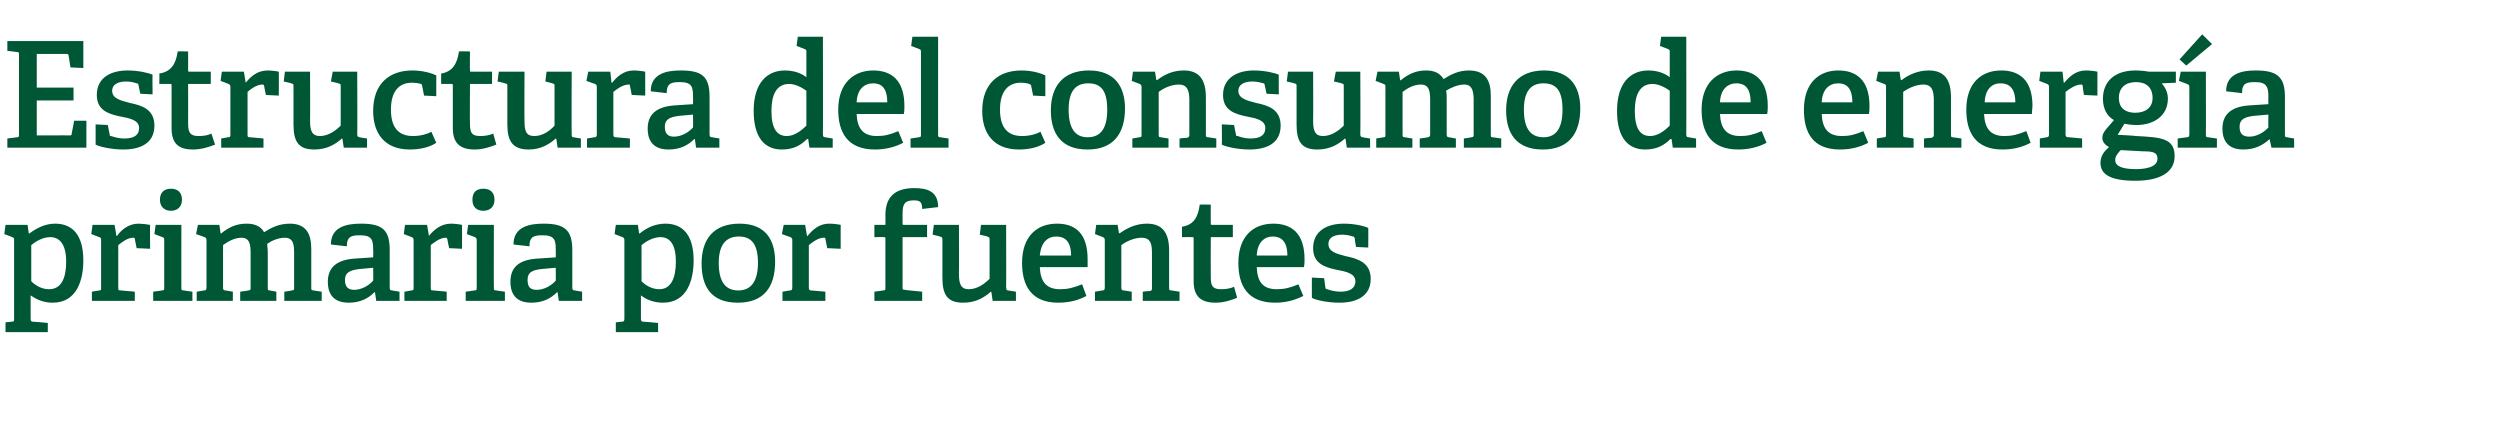 <?xml version="1.0" standalone="no"?><!DOCTYPE svg PUBLIC "-//W3C//DTD SVG 1.1//EN" "http://www.w3.org/Graphics/SVG/1.1/DTD/svg11.dtd"><svg xmlns="http://www.w3.org/2000/svg" version="1.1" width="408px" height="70.9px" viewBox="0 -6 408 70.9" style="top:-6px">  <desc>Estructura del consumo de energ a primaria por fuentes</desc>  <defs/>  <g id="Polygon31752">    <path d="M 1.9 46.5 C 2.3 46.5 2.3 46.4 2.3 46 C 2.3 46 2.3 33.2 2.3 33.2 C 2.3 32.9 2.3 32.8 2 32.7 C 2.02 32.7 0.7 32.2 0.7 32.2 L 0.9 30.7 L 4.5 30.7 L 4.7 32.1 C 4.7 32.1 4.8 32.08 4.8 32.1 C 6 31.2 7.4 30.5 9 30.5 C 11.7 30.5 13.6 32.2 13.6 36.5 C 13.6 39.6 12.6 43.4 8.6 43.4 C 7.3 43.4 6.1 43 5 42.2 C 5 42.2 5 46 5 46 C 5 46.4 5.1 46.5 5.4 46.5 C 5.45 46.48 7.8 46.7 7.8 46.7 L 7.8 48.2 L 0.9 48.2 L 0.9 46.6 C 0.9 46.6 1.92 46.5 1.9 46.5 Z M 8 41.2 C 10 41.2 10.8 39.4 10.8 36.7 C 10.8 33.7 9.6 32.7 8.2 32.7 C 6.9 32.7 5.7 33.5 5.1 34 C 5.1 34 5.1 39.9 5.1 39.9 C 5.8 40.6 6.8 41.2 8 41.2 Z M 16.2 41.4 C 16.5 41.4 16.5 41.3 16.5 40.9 C 16.5 40.9 16.5 33.2 16.5 33.2 C 16.5 32.9 16.5 32.8 16.2 32.7 C 16.22 32.7 14.9 32.2 14.9 32.2 L 15.1 30.7 L 18.7 30.7 L 19 32.5 C 19 32.5 19.06 32.49 19.1 32.5 C 19.8 31.5 21 30.5 22.6 30.5 C 23.1 30.5 24 30.6 24.5 30.7 C 24.46 30.69 24.5 34.6 24.5 34.6 L 22.3 34.5 C 22.3 34.5 22.01 33.04 22 33 C 22 32.8 21.9 32.8 21.7 32.8 C 20.8 32.8 19.8 33.6 19.3 34 C 19.3 34 19.3 40.9 19.3 40.9 C 19.3 41.3 19.3 41.4 19.7 41.4 C 19.7 41.39 22 41.6 22 41.6 L 22 43.1 L 15 43.1 L 15 41.6 C 15 41.6 16.15 41.42 16.2 41.4 Z M 27.9 28.4 C 26.8 28.4 26.1 27.7 26.1 26.6 C 26.1 25.4 26.8 24.8 27.9 24.8 C 29 24.8 29.7 25.4 29.7 26.6 C 29.7 27.7 29 28.4 27.9 28.4 Z M 26.4 41.4 C 26.8 41.4 26.8 41.3 26.8 40.9 C 26.8 40.9 26.8 33.2 26.8 33.2 C 26.8 32.9 26.8 32.8 26.5 32.7 C 26.52 32.7 25.2 32.2 25.2 32.2 L 25.4 30.7 L 29.6 30.7 C 29.6 30.7 29.59 40.94 29.6 40.9 C 29.6 41.3 29.6 41.4 30 41.4 C 29.98 41.42 31.4 41.6 31.4 41.6 L 31.4 43.1 L 25 43.1 L 25 41.6 C 25 41.6 26.45 41.42 26.4 41.4 Z M 47.6 41.4 C 48 41.4 48 41.2 48 41 C 48 41 48 35.3 48 35.3 C 48 34 47.9 32.8 46.5 32.8 C 45.4 32.8 44.3 33.3 43.6 33.8 C 43.6 34.2 43.7 34.6 43.7 35.1 C 43.7 35.1 43.7 40.9 43.7 40.9 C 43.7 41.3 43.7 41.4 44 41.4 C 44.04 41.42 45.1 41.6 45.1 41.6 L 45.1 43.1 L 39.2 43.1 L 39.2 41.6 C 39.2 41.6 40.51 41.44 40.5 41.4 C 40.9 41.4 40.9 41.2 40.9 41 C 40.9 41 40.9 35.4 40.9 35.4 C 40.9 34 40.8 32.8 39.4 32.8 C 38.3 32.8 37.2 33.4 36.4 34 C 36.4 34 36.4 40.9 36.4 40.9 C 36.4 41.3 36.5 41.4 36.8 41.4 C 36.82 41.42 38 41.6 38 41.6 L 38 43.1 L 32.1 43.1 L 32.1 41.6 C 32.1 41.6 33.29 41.42 33.3 41.4 C 33.6 41.4 33.7 41.3 33.7 40.9 C 33.7 40.9 33.7 33.2 33.7 33.2 C 33.7 32.9 33.6 32.8 33.4 32.7 C 33.36 32.7 32 32.2 32 32.2 L 32.3 30.7 L 35.8 30.7 L 36 32.1 C 36 32.1 36.12 32.08 36.1 32.1 C 37.3 31.1 38.6 30.5 40.2 30.5 C 41.4 30.5 42.5 30.8 43.1 31.9 C 44.2 31.2 45.5 30.5 47.3 30.5 C 49.9 30.5 50.8 32.1 50.8 34.6 C 50.8 34.6 50.8 40.9 50.8 40.9 C 50.8 41.3 50.8 41.4 51.2 41.4 C 51.17 41.42 52.5 41.6 52.5 41.6 L 52.5 43.1 L 46.4 43.1 L 46.4 41.6 C 46.4 41.6 47.64 41.44 47.6 41.4 Z M 61.1 41.7 C 60.1 42.7 58.8 43.4 56.9 43.4 C 53.9 43.4 53.5 41.3 53.5 40 C 53.5 37.6 55 36.4 57.9 36.2 C 57.89 36.21 60.9 36 60.9 36 C 60.9 36 60.94 34.74 60.9 34.7 C 60.9 33.2 60.7 32.4 58.8 32.4 C 57.5 32.4 56.6 32.5 56.6 34.2 C 56.6 34.2 54 33.9 54 33.9 C 54 30.9 56.8 30.5 58.9 30.5 C 62.4 30.5 63.6 31.5 63.6 34.8 C 63.6 34.8 63.6 40.9 63.6 40.9 C 63.6 41.3 63.7 41.4 64 41.4 C 64.03 41.42 65.2 41.6 65.2 41.6 L 65.2 43.1 L 61.4 43.1 L 61.2 41.7 C 61.2 41.7 61.13 41.68 61.1 41.7 Z M 56.3 39.7 C 56.3 40.9 56.9 41.3 57.8 41.3 C 59 41.3 60.2 40.6 60.9 39.8 C 60.94 39.83 60.9 37.7 60.9 37.7 C 60.9 37.7 58.66 37.91 58.7 37.9 C 56.9 38.1 56.3 38.6 56.3 39.7 Z M 67.1 41.4 C 67.5 41.4 67.5 41.3 67.5 40.9 C 67.5 40.9 67.5 33.2 67.5 33.2 C 67.5 32.9 67.4 32.8 67.2 32.7 C 67.2 32.7 65.9 32.2 65.9 32.2 L 66.1 30.7 L 69.7 30.7 L 70 32.5 C 70 32.5 70.03 32.49 70 32.5 C 70.8 31.5 72 30.5 73.6 30.5 C 74.1 30.5 75 30.6 75.4 30.7 C 75.43 30.69 75.4 34.6 75.4 34.6 L 73.3 34.5 C 73.3 34.5 72.98 33.04 73 33 C 72.9 32.8 72.9 32.8 72.7 32.8 C 71.8 32.8 70.8 33.6 70.3 34 C 70.3 34 70.3 40.9 70.3 40.9 C 70.3 41.3 70.3 41.4 70.7 41.4 C 70.68 41.39 72.9 41.6 72.9 41.6 L 72.9 43.1 L 66 43.1 L 66 41.6 C 66 41.6 67.13 41.42 67.1 41.4 Z M 78.9 28.4 C 77.7 28.4 77.1 27.7 77.1 26.6 C 77.1 25.4 77.7 24.8 78.9 24.8 C 80 24.8 80.7 25.4 80.7 26.6 C 80.7 27.7 80 28.4 78.9 28.4 Z M 77.4 41.4 C 77.8 41.4 77.8 41.3 77.8 40.9 C 77.8 40.9 77.8 33.2 77.8 33.2 C 77.8 32.9 77.7 32.8 77.5 32.7 C 77.49 32.7 76.2 32.2 76.2 32.2 L 76.4 30.7 L 80.6 30.7 C 80.6 30.7 80.57 40.94 80.6 40.9 C 80.6 41.3 80.6 41.4 81 41.4 C 80.95 41.42 82.4 41.6 82.4 41.6 L 82.4 43.1 L 76 43.1 L 76 41.6 C 76 41.6 77.42 41.42 77.4 41.4 Z M 90.9 41.7 C 89.9 42.7 88.6 43.4 86.7 43.4 C 83.7 43.4 83.3 41.3 83.3 40 C 83.3 37.6 84.7 36.4 87.7 36.2 C 87.67 36.21 90.7 36 90.7 36 C 90.7 36 90.72 34.74 90.7 34.7 C 90.7 33.2 90.5 32.4 88.6 32.4 C 87.3 32.4 86.4 32.5 86.4 34.2 C 86.4 34.2 83.8 33.9 83.8 33.9 C 83.8 30.9 86.6 30.5 88.7 30.5 C 92.1 30.5 93.4 31.5 93.4 34.8 C 93.4 34.8 93.4 40.9 93.4 40.9 C 93.4 41.3 93.5 41.4 93.8 41.4 C 93.81 41.42 95 41.6 95 41.6 L 95 43.1 L 91.2 43.1 L 91 41.7 C 91 41.7 90.91 41.68 90.9 41.7 Z M 86.1 39.7 C 86.1 40.9 86.6 41.3 87.6 41.3 C 88.8 41.3 90 40.6 90.7 39.8 C 90.72 39.83 90.7 37.7 90.7 37.7 C 90.7 37.7 88.44 37.91 88.4 37.9 C 86.6 38.1 86.1 38.6 86.1 39.7 Z M 101.5 46.5 C 101.8 46.5 101.9 46.4 101.9 46 C 101.9 46 101.9 33.2 101.9 33.2 C 101.9 32.9 101.8 32.8 101.6 32.7 C 101.59 32.7 100.3 32.2 100.3 32.2 L 100.5 30.7 L 104.1 30.7 L 104.3 32.1 C 104.3 32.1 104.37 32.08 104.4 32.1 C 105.5 31.2 106.9 30.5 108.6 30.5 C 111.3 30.5 113.2 32.2 113.2 36.5 C 113.2 39.6 112.2 43.4 108.2 43.4 C 106.9 43.4 105.6 43 104.6 42.2 C 104.6 42.2 104.6 46 104.6 46 C 104.6 46.4 104.7 46.5 105 46.5 C 105.02 46.48 107.4 46.7 107.4 46.7 L 107.4 48.2 L 100.5 48.2 L 100.5 46.6 C 100.5 46.6 101.49 46.5 101.5 46.5 Z M 107.6 41.2 C 109.5 41.2 110.3 39.4 110.3 36.7 C 110.3 33.7 109.2 32.7 107.8 32.7 C 106.5 32.7 105.3 33.5 104.7 34 C 104.7 34 104.7 39.9 104.7 39.9 C 105.4 40.6 106.4 41.2 107.6 41.2 Z M 114.5 37 C 114.5 33.1 116.4 30.5 120.7 30.5 C 124.9 30.5 126.5 33.1 126.5 36.7 C 126.5 40.8 124.7 43.4 120.4 43.4 C 116 43.4 114.5 40.7 114.5 37 Z M 123.7 36.9 C 123.7 33.8 122.6 32.6 120.6 32.6 C 118.6 32.6 117.3 33.8 117.3 36.9 C 117.3 40 118.4 41.4 120.5 41.4 C 122.5 41.4 123.7 40 123.7 36.9 Z M 128.9 41.4 C 129.2 41.4 129.3 41.3 129.3 40.9 C 129.3 40.9 129.3 33.2 129.3 33.2 C 129.3 32.9 129.2 32.8 129 32.7 C 128.95 32.7 127.6 32.2 127.6 32.2 L 127.9 30.7 L 131.4 30.7 L 131.7 32.5 C 131.7 32.5 131.78 32.49 131.8 32.5 C 132.6 31.5 133.7 30.5 135.3 30.5 C 135.9 30.5 136.8 30.6 137.2 30.7 C 137.18 30.69 137.2 34.6 137.2 34.6 L 135 34.5 C 135 34.5 134.73 33.04 134.7 33 C 134.7 32.8 134.7 32.8 134.4 32.8 C 133.5 32.8 132.5 33.6 132 34 C 132 34 132 40.9 132 40.9 C 132 41.3 132.1 41.4 132.4 41.4 C 132.43 41.39 134.7 41.6 134.7 41.6 L 134.7 43.1 L 127.7 43.1 L 127.7 41.6 C 127.7 41.6 128.88 41.42 128.9 41.4 Z M 144.1 41.4 C 144.5 41.4 144.5 41.3 144.5 40.9 C 144.5 40.9 144.5 32.9 144.5 32.9 C 144.5 32.8 144.5 32.7 144.3 32.7 C 144.33 32.68 142.7 32.7 142.7 32.7 L 142.7 30.7 L 144.5 30.7 C 144.5 30.7 144.53 29.1 144.5 29.1 C 144.5 26.1 146.1 24.7 149.2 24.7 C 151.3 24.7 153.1 25.2 153.1 27.8 C 153.1 27.8 150.5 28.1 150.5 28.1 C 150.5 26.9 150.1 26.7 149.1 26.7 C 147.5 26.7 147.3 27.5 147.3 28.9 C 147.3 28.9 147.3 30.5 147.3 30.5 C 147.3 30.6 147.3 30.7 147.5 30.7 C 147.48 30.71 151.3 30.7 151.3 30.7 L 151.3 32.7 L 147.3 32.7 C 147.3 32.7 147.29 40.86 147.3 40.9 C 147.3 41.2 147.3 41.3 147.7 41.3 C 147.67 41.34 150.5 41.6 150.5 41.6 L 150.5 43.1 L 142.7 43.1 L 142.7 41.6 C 142.7 41.6 144.14 41.42 144.1 41.4 Z M 161.7 41.6 C 160.7 42.5 159.3 43.4 157.2 43.4 C 154.6 43.4 153.8 42.1 153.8 39.3 C 153.8 39.3 153.8 33.1 153.8 33.1 C 153.8 32.7 153.7 32.7 153.4 32.6 C 153.38 32.56 152.2 32.3 152.2 32.3 L 152.4 30.7 L 156.5 30.7 C 156.5 30.7 156.53 38.73 156.5 38.7 C 156.5 40.3 156.8 41.2 158.1 41.2 C 159.5 41.2 160.7 40.3 161.5 39.5 C 161.5 39.5 161.5 33.1 161.5 33.1 C 161.5 32.7 161.4 32.7 161.1 32.6 C 161.09 32.56 159.9 32.3 159.9 32.3 L 160.1 30.7 L 164.2 30.7 C 164.2 30.7 164.23 40.94 164.2 40.9 C 164.2 41.2 164.3 41.4 164.5 41.4 C 164.54 41.42 165.8 41.6 165.8 41.6 L 165.8 43.1 L 162 43.1 L 161.8 41.7 C 161.8 41.7 161.71 41.63 161.7 41.6 Z M 172.7 43.4 C 168.3 43.4 166.8 40.6 166.8 36.9 C 166.8 32.5 169.3 30.5 172.5 30.5 C 175.5 30.5 177.5 32.1 177.5 36.3 C 177.5 36.6 177.5 37.2 177.5 37.6 C 177.5 37.6 169.7 37.6 169.7 37.6 C 169.8 39.9 170.7 41.2 173 41.2 C 174.2 41.2 175.1 41 176.6 40.4 C 176.6 40.4 177.3 42.3 177.3 42.3 C 176 43 174.5 43.4 172.7 43.4 Z M 172.4 32.6 C 171 32.6 169.9 33.5 169.7 35.7 C 169.7 35.7 174.8 35.7 174.8 35.7 C 174.8 33.3 173.7 32.6 172.4 32.6 Z M 187.7 41.5 C 188 41.4 188 41.3 188 41 C 188 41 188 35.4 188 35.4 C 188 34 187.9 32.8 186.3 32.8 C 185.1 32.8 183.8 33.4 183 34 C 183 34 183 40.9 183 40.9 C 183 41.3 183.1 41.4 183.4 41.4 C 183.43 41.42 184.7 41.6 184.7 41.6 L 184.7 43.1 L 178.7 43.1 L 178.7 41.6 C 178.7 41.6 179.9 41.42 179.9 41.4 C 180.2 41.4 180.3 41.3 180.3 40.9 C 180.3 40.9 180.3 33.2 180.3 33.2 C 180.3 32.9 180.2 32.8 180 32.7 C 179.97 32.7 178.7 32.2 178.7 32.2 L 178.9 30.7 L 182.4 30.7 L 182.6 32 C 182.6 32 182.73 32.06 182.7 32.1 C 184.1 31.1 185.5 30.5 187.2 30.5 C 189.8 30.5 190.8 32.1 190.8 34.9 C 190.8 34.9 190.8 40.9 190.8 40.9 C 190.8 41.3 190.8 41.4 191.2 41.4 C 191.18 41.42 192.5 41.6 192.5 41.6 L 192.5 43.1 L 186.5 43.1 L 186.5 41.6 C 186.5 41.6 187.65 41.46 187.7 41.5 Z M 198.4 43.4 C 195.9 43.4 194.8 42.3 194.8 39.9 C 194.8 39.9 194.8 32.9 194.8 32.9 C 194.8 32.8 194.8 32.7 194.6 32.7 C 194.61 32.68 192.9 32.7 192.9 32.7 C 192.9 32.7 192.89 30.98 192.9 31 C 194.8 30.7 195.5 29.5 195.8 27.4 C 195.81 27.35 197.6 27.4 197.6 27.4 C 197.6 27.4 197.57 30.47 197.6 30.5 C 197.6 30.6 197.6 30.7 197.8 30.7 C 197.76 30.71 201.2 30.7 201.2 30.7 L 201.2 32.7 L 197.6 32.7 C 197.6 32.7 197.57 39.21 197.6 39.2 C 197.6 40.7 197.9 41.2 199.3 41.2 C 200 41.2 200.8 41.1 201.4 40.8 C 201.4 40.8 201.9 42.6 201.9 42.6 C 200.9 43 199.7 43.4 198.4 43.4 Z M 208.1 43.4 C 203.6 43.4 202.1 40.6 202.1 36.9 C 202.1 32.5 204.6 30.5 207.8 30.5 C 210.8 30.5 212.9 32.1 212.9 36.3 C 212.9 36.6 212.9 37.2 212.8 37.6 C 212.8 37.6 205.1 37.6 205.1 37.6 C 205.2 39.9 206 41.2 208.4 41.2 C 209.5 41.2 210.5 41 211.9 40.4 C 211.9 40.4 212.7 42.3 212.7 42.3 C 211.3 43 209.8 43.4 208.1 43.4 Z M 207.7 32.6 C 206.4 32.6 205.2 33.5 205.1 35.7 C 205.1 35.7 210.1 35.7 210.1 35.7 C 210.1 33.3 209 32.6 207.7 32.6 Z M 220.8 32.6 C 220.5 32.5 219.8 32.3 219.1 32.3 C 217.5 32.3 216.8 32.9 216.8 33.8 C 216.8 35.1 218.1 35.4 219.6 35.8 C 221.5 36.2 223.7 36.8 223.7 39.5 C 223.7 42.4 221.3 43.4 218.6 43.4 C 216.5 43.4 214.5 42.9 214.1 42.6 C 214.08 42.57 214.1 39.3 214.1 39.3 L 216.1 39.4 C 216.1 39.4 216.31 40.89 216.3 40.9 C 216.3 41.1 216.4 41.2 216.6 41.2 C 216.9 41.3 217.7 41.6 218.8 41.6 C 220.2 41.6 221.2 41.1 221.2 39.9 C 221.2 38.6 219.6 38.3 218 38 C 216.2 37.6 214.3 37 214.3 34.5 C 214.3 31.6 216.7 30.5 219.3 30.5 C 221.1 30.5 222.7 30.9 223.3 31.2 C 223.32 31.17 223.3 34.4 223.3 34.4 L 221.3 34.3 C 221.3 34.3 221.06 32.9 221.1 32.9 C 221 32.7 221 32.6 220.8 32.6 Z " stroke="none" fill="#005735"/>  </g>  <g id="Polygon31751">    <path d="M 2.8 16.4 C 3.1 16.4 3.1 16.3 3.1 15.9 C 3.1 15.9 3.1 3 3.1 3 C 3.1 2.6 3.1 2.5 2.8 2.5 C 2.76 2.47 1.2 2.3 1.2 2.3 L 1.2 0.7 L 13.6 0.7 L 13.6 5.1 L 11.5 5 C 11.5 5 11.21 3.12 11.2 3.1 C 11.2 2.9 11.1 2.8 10.8 2.8 C 10.8 2.81 6 2.8 6 2.8 L 6 8.3 L 12 8.3 L 12 10.4 L 6 10.4 L 6 16.1 C 6 16.1 11.33 16.08 11.3 16.1 C 11.6 16.1 11.7 16.1 11.7 15.8 C 11.71 15.82 12.1 13.7 12.1 13.7 L 14.1 13.7 L 14.1 18.1 L 1.2 18.1 L 1.2 16.6 C 1.2 16.6 2.76 16.42 2.8 16.4 Z M 22.3 7.6 C 22 7.5 21.4 7.3 20.6 7.3 C 19.1 7.3 18.3 7.9 18.3 8.8 C 18.3 10.1 19.7 10.4 21.2 10.8 C 23.1 11.2 25.2 11.8 25.2 14.5 C 25.2 17.4 22.9 18.4 20.1 18.4 C 18.1 18.4 16.1 17.9 15.6 17.6 C 15.62 17.57 15.6 14.3 15.6 14.3 L 17.6 14.4 C 17.6 14.4 17.86 15.89 17.9 15.9 C 17.9 16.1 17.9 16.2 18.1 16.2 C 18.5 16.3 19.2 16.6 20.3 16.6 C 21.8 16.6 22.7 16.1 22.7 14.9 C 22.7 13.6 21.2 13.3 19.6 13 C 17.7 12.6 15.8 12 15.8 9.5 C 15.8 6.6 18.2 5.5 20.8 5.5 C 22.6 5.5 24.3 5.9 24.9 6.2 C 24.86 6.17 24.9 9.4 24.9 9.4 L 22.9 9.3 C 22.9 9.3 22.61 7.9 22.6 7.9 C 22.6 7.7 22.5 7.6 22.3 7.6 Z M 31.5 18.4 C 29 18.4 28 17.3 28 14.9 C 28 14.9 28 7.9 28 7.9 C 28 7.8 28 7.7 27.8 7.7 C 27.77 7.68 26 7.7 26 7.7 C 26 7.7 26.04 5.98 26 6 C 27.9 5.7 28.7 4.5 29 2.4 C 28.97 2.35 30.7 2.4 30.7 2.4 C 30.7 2.4 30.72 5.47 30.7 5.5 C 30.7 5.6 30.7 5.7 30.9 5.7 C 30.91 5.71 34.4 5.7 34.4 5.7 L 34.4 7.7 L 30.7 7.7 C 30.7 7.7 30.72 14.21 30.7 14.2 C 30.7 15.7 31.1 16.2 32.4 16.2 C 33.2 16.2 33.9 16.1 34.5 15.8 C 34.5 15.8 35.1 17.6 35.1 17.6 C 34.1 18 32.8 18.4 31.5 18.4 Z M 37.2 16.4 C 37.6 16.4 37.6 16.3 37.6 15.9 C 37.6 15.9 37.6 8.2 37.6 8.2 C 37.6 7.9 37.5 7.8 37.3 7.7 C 37.3 7.7 36 7.2 36 7.2 L 36.2 5.7 L 39.8 5.7 L 40.1 7.5 C 40.1 7.5 40.13 7.49 40.1 7.5 C 40.9 6.5 42 5.5 43.7 5.5 C 44.2 5.5 45.1 5.6 45.5 5.7 C 45.53 5.69 45.5 9.6 45.5 9.6 L 43.4 9.5 C 43.4 9.5 43.08 8.04 43.1 8 C 43 7.8 43 7.8 42.8 7.8 C 41.9 7.8 40.8 8.6 40.4 9 C 40.4 9 40.4 15.9 40.4 15.9 C 40.4 16.3 40.4 16.4 40.8 16.4 C 40.78 16.39 43 16.6 43 16.6 L 43 18.1 L 36.1 18.1 L 36.1 16.6 C 36.1 16.6 37.22 16.42 37.2 16.4 Z M 55.8 16.6 C 54.8 17.5 53.4 18.4 51.3 18.4 C 48.7 18.4 47.9 17.1 47.9 14.3 C 47.9 14.3 47.9 8.1 47.9 8.1 C 47.9 7.7 47.9 7.7 47.5 7.6 C 47.5 7.56 46.3 7.3 46.3 7.3 L 46.5 5.7 L 50.6 5.7 C 50.6 5.7 50.64 13.73 50.6 13.7 C 50.6 15.3 50.9 16.2 52.2 16.2 C 53.6 16.2 54.8 15.3 55.6 14.5 C 55.6 14.5 55.6 8.1 55.6 8.1 C 55.6 7.7 55.6 7.7 55.2 7.6 C 55.2 7.56 54 7.3 54 7.3 L 54.3 5.7 L 58.3 5.7 C 58.3 5.7 58.34 15.94 58.3 15.9 C 58.3 16.2 58.4 16.4 58.7 16.4 C 58.66 16.42 59.9 16.6 59.9 16.6 L 59.9 18.1 L 56.1 18.1 L 55.9 16.7 C 55.9 16.7 55.82 16.63 55.8 16.6 Z M 66.9 18.4 C 62.7 18.4 60.9 15.7 60.9 12.1 C 60.9 7.6 63.6 5.5 67.3 5.5 C 69.1 5.5 70.6 6 71.2 6.3 C 71.21 6.34 71.2 9.7 71.2 9.7 L 69.2 9.6 C 69.2 9.6 68.93 8.06 68.9 8.1 C 68.9 7.9 68.9 7.8 68.7 7.7 C 68.4 7.6 67.8 7.5 67.2 7.5 C 65.3 7.5 63.8 8.7 63.8 11.9 C 63.8 15.1 65.3 16.2 67.4 16.2 C 68.6 16.2 69.7 15.9 70.4 15.5 C 70.4 15.5 71.2 17.3 71.2 17.3 C 70.2 18 68.6 18.4 66.9 18.4 Z M 77.5 18.4 C 75 18.4 73.9 17.3 73.9 14.9 C 73.9 14.9 73.9 7.9 73.9 7.9 C 73.9 7.8 73.9 7.7 73.7 7.7 C 73.7 7.68 72 7.7 72 7.7 C 72 7.7 71.98 5.98 72 6 C 73.8 5.7 74.6 4.5 74.9 2.4 C 74.9 2.35 76.7 2.4 76.7 2.4 C 76.7 2.4 76.66 5.47 76.7 5.5 C 76.7 5.6 76.7 5.7 76.8 5.7 C 76.85 5.71 80.3 5.7 80.3 5.7 L 80.3 7.7 L 76.7 7.7 C 76.7 7.7 76.66 14.21 76.7 14.2 C 76.7 15.7 77 16.2 78.4 16.2 C 79.1 16.2 79.8 16.1 80.5 15.8 C 80.5 15.8 81 17.6 81 17.6 C 80 18 78.7 18.4 77.5 18.4 Z M 90.7 16.6 C 89.7 17.5 88.3 18.4 86.3 18.4 C 83.7 18.4 82.8 17.1 82.8 14.3 C 82.8 14.3 82.8 8.1 82.8 8.1 C 82.8 7.7 82.8 7.7 82.4 7.6 C 82.42 7.56 81.2 7.3 81.2 7.3 L 81.4 5.7 L 85.6 5.7 C 85.6 5.7 85.56 13.73 85.6 13.7 C 85.6 15.3 85.8 16.2 87.2 16.2 C 88.6 16.2 89.8 15.3 90.5 14.5 C 90.5 14.5 90.5 8.1 90.5 8.1 C 90.5 7.7 90.5 7.7 90.1 7.6 C 90.12 7.56 89 7.3 89 7.3 L 89.2 5.7 L 93.3 5.7 C 93.3 5.7 93.26 15.94 93.3 15.9 C 93.3 16.2 93.3 16.4 93.6 16.4 C 93.58 16.42 94.8 16.6 94.8 16.6 L 94.8 18.1 L 91 18.1 L 90.8 16.7 C 90.8 16.7 90.74 16.63 90.7 16.6 Z M 97 16.4 C 97.3 16.4 97.4 16.3 97.4 15.9 C 97.4 15.9 97.4 8.2 97.4 8.2 C 97.4 7.9 97.3 7.8 97.1 7.7 C 97.05 7.7 95.7 7.2 95.7 7.2 L 96 5.7 L 99.6 5.7 L 99.8 7.5 C 99.8 7.5 99.89 7.49 99.9 7.5 C 100.7 6.5 101.8 5.5 103.4 5.5 C 104 5.5 104.9 5.6 105.3 5.7 C 105.29 5.69 105.3 9.6 105.3 9.6 L 103.1 9.5 C 103.1 9.5 102.84 8.04 102.8 8 C 102.8 7.8 102.8 7.8 102.6 7.8 C 101.6 7.8 100.6 8.6 100.1 9 C 100.1 9 100.1 15.9 100.1 15.9 C 100.1 16.3 100.2 16.4 100.5 16.4 C 100.53 16.39 102.8 16.6 102.8 16.6 L 102.8 18.1 L 95.8 18.1 L 95.8 16.6 C 95.8 16.6 96.98 16.42 97 16.4 Z M 113.3 16.7 C 112.3 17.7 111 18.4 109.1 18.4 C 106.1 18.4 105.7 16.3 105.7 15 C 105.7 12.6 107.2 11.4 110.1 11.2 C 110.09 11.21 113.1 11 113.1 11 C 113.1 11 113.13 9.74 113.1 9.7 C 113.1 8.2 112.9 7.4 111 7.4 C 109.7 7.4 108.8 7.5 108.8 9.2 C 108.8 9.2 106.2 8.9 106.2 8.9 C 106.2 5.9 109 5.5 111.1 5.5 C 114.6 5.5 115.8 6.5 115.8 9.8 C 115.8 9.8 115.8 15.9 115.8 15.9 C 115.8 16.3 115.9 16.4 116.2 16.4 C 116.23 16.42 117.4 16.6 117.4 16.6 L 117.4 18.1 L 113.6 18.1 L 113.4 16.7 C 113.4 16.7 113.33 16.68 113.3 16.7 Z M 108.5 14.7 C 108.5 15.9 109.1 16.3 110 16.3 C 111.2 16.3 112.4 15.6 113.1 14.8 C 113.13 14.83 113.1 12.7 113.1 12.7 C 113.1 12.7 110.85 12.91 110.9 12.9 C 109.1 13.1 108.5 13.6 108.5 14.7 Z M 131.7 16.7 C 130.7 17.7 129.5 18.4 127.6 18.4 C 124.9 18.4 123 16.6 123 12.1 C 123 7.4 125.3 5.5 128.1 5.5 C 129.5 5.5 130.7 5.9 131.6 6.6 C 131.6 6.6 131.6 2.5 131.6 2.5 C 131.6 2.2 131.6 2.1 131.3 2 C 131.33 1.99 130 1.5 130 1.5 L 130.2 0 L 134.3 0 C 134.3 0 134.33 15.94 134.3 15.9 C 134.3 16.3 134.4 16.4 134.7 16.4 C 134.71 16.42 135.9 16.6 135.9 16.6 L 135.9 18.1 L 132.1 18.1 L 131.9 16.7 C 131.9 16.7 131.71 16.68 131.7 16.7 Z M 128.8 7.7 C 126.7 7.7 125.9 9.5 125.9 12.1 C 125.9 15 126.8 16.2 128.4 16.2 C 129.6 16.2 130.7 15.4 131.6 14.5 C 131.6 14.5 131.6 8.8 131.6 8.8 C 130.9 8.3 129.8 7.7 128.8 7.7 Z M 142.8 18.4 C 138.3 18.4 136.8 15.6 136.8 11.9 C 136.8 7.5 139.4 5.5 142.5 5.5 C 145.5 5.5 147.6 7.1 147.6 11.3 C 147.6 11.6 147.6 12.2 147.5 12.6 C 147.5 12.6 139.8 12.6 139.8 12.6 C 139.9 14.9 140.8 16.2 143.1 16.2 C 144.3 16.2 145.2 16 146.6 15.4 C 146.6 15.4 147.4 17.3 147.4 17.3 C 146.1 18 144.5 18.4 142.8 18.4 Z M 142.5 7.6 C 141.1 7.6 139.9 8.5 139.8 10.7 C 139.8 10.7 144.8 10.7 144.8 10.7 C 144.8 8.3 143.8 7.6 142.5 7.6 Z M 149.9 16.4 C 150.3 16.4 150.3 16.3 150.3 15.9 C 150.3 15.9 150.3 2.5 150.3 2.5 C 150.3 2.2 150.3 2.1 150 2 C 150.02 1.99 148.7 1.5 148.7 1.5 L 148.9 0 L 153.1 0 C 153.1 0 153.09 15.94 153.1 15.9 C 153.1 16.3 153.1 16.4 153.5 16.4 C 153.48 16.42 154.8 16.6 154.8 16.6 L 154.8 18.1 L 148.6 18.1 L 148.6 16.6 C 148.6 16.6 149.95 16.42 149.9 16.4 Z M 166.3 18.4 C 162.1 18.4 160.3 15.7 160.3 12.1 C 160.3 7.6 163 5.5 166.7 5.5 C 168.5 5.5 170 6 170.6 6.3 C 170.59 6.34 170.6 9.7 170.6 9.7 L 168.6 9.6 C 168.6 9.6 168.31 8.06 168.3 8.1 C 168.3 7.9 168.2 7.8 168 7.7 C 167.7 7.6 167.2 7.5 166.6 7.5 C 164.7 7.5 163.2 8.7 163.2 11.9 C 163.2 15.1 164.7 16.2 166.8 16.2 C 168 16.2 169.1 15.9 169.8 15.5 C 169.8 15.5 170.6 17.3 170.6 17.3 C 169.6 18 168 18.4 166.3 18.4 Z M 171.5 12 C 171.5 8.1 173.5 5.5 177.7 5.5 C 181.9 5.5 183.6 8.1 183.6 11.7 C 183.6 15.8 181.7 18.4 177.5 18.4 C 173.1 18.4 171.5 15.7 171.5 12 Z M 180.7 11.9 C 180.7 8.8 179.7 7.6 177.6 7.6 C 175.6 7.6 174.4 8.8 174.4 11.9 C 174.4 15 175.5 16.4 177.5 16.4 C 179.6 16.4 180.7 15 180.7 11.9 Z M 193.7 16.5 C 194 16.4 194.1 16.3 194.1 16 C 194.1 16 194.1 10.4 194.1 10.4 C 194.1 9 193.9 7.8 192.4 7.8 C 191.1 7.8 189.9 8.4 189.1 9 C 189.1 9 189.1 15.9 189.1 15.9 C 189.1 16.3 189.1 16.4 189.5 16.4 C 189.45 16.42 190.7 16.6 190.7 16.6 L 190.7 18.1 L 184.8 18.1 L 184.8 16.6 C 184.8 16.6 185.93 16.42 185.9 16.4 C 186.3 16.4 186.3 16.3 186.3 15.9 C 186.3 15.9 186.3 8.2 186.3 8.2 C 186.3 7.9 186.2 7.8 186 7.7 C 186 7.7 184.7 7.2 184.7 7.2 L 184.9 5.7 L 188.5 5.7 L 188.7 7 C 188.7 7 188.76 7.06 188.8 7.1 C 190.1 6.1 191.5 5.5 193.2 5.5 C 195.8 5.5 196.8 7.1 196.8 9.9 C 196.8 9.9 196.8 15.9 196.8 15.9 C 196.8 16.3 196.8 16.4 197.2 16.4 C 197.21 16.42 198.5 16.6 198.5 16.6 L 198.5 18.1 L 192.5 18.1 L 192.5 16.6 C 192.5 16.6 193.68 16.46 193.7 16.5 Z M 206.2 7.6 C 205.8 7.5 205.2 7.3 204.4 7.3 C 202.9 7.3 202.1 7.9 202.1 8.8 C 202.1 10.1 203.5 10.4 205 10.8 C 206.9 11.2 209 11.8 209 14.5 C 209 17.4 206.7 18.4 203.9 18.4 C 201.9 18.4 199.9 17.9 199.4 17.6 C 199.44 17.57 199.4 14.3 199.4 14.3 L 201.4 14.4 C 201.4 14.4 201.67 15.89 201.7 15.9 C 201.7 16.1 201.7 16.2 202 16.2 C 202.3 16.3 203 16.6 204.1 16.6 C 205.6 16.6 206.5 16.1 206.5 14.9 C 206.5 13.6 205 13.3 203.4 13 C 201.5 12.6 199.6 12 199.6 9.5 C 199.6 6.6 202.1 5.5 204.6 5.5 C 206.4 5.5 208.1 5.9 208.7 6.2 C 208.68 6.17 208.7 9.4 208.7 9.4 L 206.7 9.3 C 206.7 9.3 206.42 7.9 206.4 7.9 C 206.4 7.7 206.3 7.6 206.2 7.6 Z M 219.5 16.6 C 218.5 17.5 217.1 18.4 215 18.4 C 212.4 18.4 211.6 17.1 211.6 14.3 C 211.6 14.3 211.6 8.1 211.6 8.1 C 211.6 7.7 211.6 7.7 211.2 7.6 C 211.2 7.56 210 7.3 210 7.3 L 210.2 5.7 L 214.3 5.7 C 214.3 5.7 214.34 13.73 214.3 13.7 C 214.3 15.3 214.6 16.2 215.9 16.2 C 217.3 16.2 218.5 15.3 219.3 14.5 C 219.3 14.5 219.3 8.1 219.3 8.1 C 219.3 7.7 219.3 7.7 218.9 7.6 C 218.9 7.56 217.7 7.3 217.7 7.3 L 218 5.7 L 222 5.7 C 222 5.7 222.05 15.94 222 15.9 C 222 16.2 222.1 16.4 222.4 16.4 C 222.36 16.42 223.6 16.6 223.6 16.6 L 223.6 18.1 L 219.8 18.1 L 219.6 16.7 C 219.6 16.7 219.53 16.63 219.5 16.6 Z M 240.1 16.4 C 240.5 16.4 240.5 16.2 240.5 16 C 240.5 16 240.5 10.3 240.5 10.3 C 240.5 9 240.3 7.8 239 7.8 C 237.9 7.8 236.8 8.3 236 8.8 C 236.1 9.2 236.1 9.6 236.1 10.1 C 236.1 10.1 236.1 15.9 236.1 15.9 C 236.1 16.3 236.2 16.4 236.5 16.4 C 236.52 16.42 237.6 16.6 237.6 16.6 L 237.6 18.1 L 231.7 18.1 L 231.7 16.6 C 231.7 16.6 232.99 16.44 233 16.4 C 233.3 16.4 233.4 16.2 233.4 16 C 233.4 16 233.4 10.4 233.4 10.4 C 233.4 9 233.3 7.8 231.9 7.8 C 230.7 7.8 229.7 8.4 228.9 9 C 228.9 9 228.9 15.9 228.9 15.9 C 228.9 16.3 228.9 16.4 229.3 16.4 C 229.29 16.42 230.5 16.6 230.5 16.6 L 230.5 18.1 L 224.6 18.1 L 224.6 16.6 C 224.6 16.6 225.77 16.42 225.8 16.4 C 226.1 16.4 226.1 16.3 226.1 15.9 C 226.1 15.9 226.1 8.2 226.1 8.2 C 226.1 7.9 226.1 7.8 225.8 7.7 C 225.84 7.7 224.5 7.2 224.5 7.2 L 224.8 5.7 L 228.3 5.7 L 228.5 7.1 C 228.5 7.1 228.6 7.08 228.6 7.1 C 229.8 6.1 231.1 5.5 232.7 5.5 C 233.9 5.5 234.9 5.8 235.6 6.9 C 236.7 6.2 238 5.5 239.7 5.5 C 242.4 5.5 243.3 7.1 243.3 9.6 C 243.3 9.6 243.3 15.9 243.3 15.9 C 243.3 16.3 243.3 16.4 243.6 16.4 C 243.65 16.42 245 16.6 245 16.6 L 245 18.1 L 238.9 18.1 L 238.9 16.6 C 238.9 16.6 240.12 16.44 240.1 16.4 Z M 245.8 12 C 245.8 8.1 247.8 5.5 252 5.5 C 256.2 5.5 257.9 8.1 257.9 11.7 C 257.9 15.8 256 18.4 251.8 18.4 C 247.4 18.4 245.8 15.7 245.8 12 Z M 255 11.9 C 255 8.8 254 7.6 251.9 7.6 C 249.9 7.6 248.7 8.8 248.7 11.9 C 248.7 15 249.8 16.4 251.9 16.4 C 253.9 16.4 255 15 255 11.9 Z M 272.6 16.7 C 271.6 17.7 270.4 18.4 268.5 18.4 C 265.8 18.4 263.9 16.6 263.9 12.1 C 263.9 7.4 266.2 5.5 269 5.5 C 270.4 5.5 271.6 5.9 272.5 6.6 C 272.5 6.6 272.5 2.5 272.5 2.5 C 272.5 2.2 272.5 2.1 272.2 2 C 272.23 1.99 270.9 1.5 270.9 1.5 L 271.1 0 L 275.2 0 C 275.2 0 275.23 15.94 275.2 15.9 C 275.2 16.3 275.3 16.4 275.6 16.4 C 275.61 16.42 276.8 16.6 276.8 16.6 L 276.8 18.1 L 273 18.1 L 272.8 16.7 C 272.8 16.7 272.61 16.68 272.6 16.7 Z M 269.7 7.7 C 267.6 7.7 266.8 9.5 266.8 12.1 C 266.8 15 267.7 16.2 269.3 16.2 C 270.5 16.2 271.6 15.4 272.5 14.5 C 272.5 14.5 272.5 8.8 272.5 8.8 C 271.8 8.3 270.7 7.7 269.7 7.7 Z M 283.7 18.4 C 279.2 18.4 277.7 15.6 277.7 11.9 C 277.7 7.5 280.3 5.5 283.4 5.5 C 286.4 5.5 288.5 7.1 288.5 11.3 C 288.5 11.6 288.5 12.2 288.4 12.6 C 288.4 12.6 280.7 12.6 280.7 12.6 C 280.8 14.9 281.7 16.2 284 16.2 C 285.2 16.2 286.1 16 287.5 15.4 C 287.5 15.4 288.3 17.3 288.3 17.3 C 287 18 285.4 18.4 283.7 18.4 Z M 283.4 7.6 C 282 7.6 280.8 8.5 280.7 10.7 C 280.7 10.7 285.7 10.7 285.7 10.7 C 285.7 8.3 284.7 7.6 283.4 7.6 Z M 300.3 18.4 C 295.8 18.4 294.4 15.6 294.4 11.9 C 294.4 7.5 296.9 5.5 300 5.5 C 303 5.5 305.1 7.1 305.1 11.3 C 305.1 11.6 305.1 12.2 305 12.6 C 305 12.6 297.3 12.6 297.3 12.6 C 297.4 14.9 298.3 16.2 300.6 16.2 C 301.8 16.2 302.7 16 304.1 15.4 C 304.1 15.4 304.9 17.3 304.9 17.3 C 303.6 18 302 18.4 300.3 18.4 Z M 300 7.6 C 298.6 7.6 297.4 8.5 297.3 10.7 C 297.3 10.7 302.3 10.7 302.3 10.7 C 302.3 8.3 301.3 7.6 300 7.6 Z M 315.2 16.5 C 315.5 16.4 315.6 16.3 315.6 16 C 315.6 16 315.6 10.4 315.6 10.4 C 315.6 9 315.4 7.8 313.9 7.8 C 312.7 7.8 311.4 8.4 310.6 9 C 310.6 9 310.6 15.9 310.6 15.9 C 310.6 16.3 310.6 16.4 311 16.4 C 310.99 16.42 312.3 16.6 312.3 16.6 L 312.3 18.1 L 306.3 18.1 L 306.3 16.6 C 306.3 16.6 307.46 16.42 307.5 16.4 C 307.8 16.4 307.8 16.3 307.8 15.9 C 307.8 15.9 307.8 8.2 307.8 8.2 C 307.8 7.9 307.8 7.8 307.5 7.7 C 307.53 7.7 306.2 7.2 306.2 7.2 L 306.5 5.7 L 310 5.7 L 310.2 7 C 310.2 7 310.29 7.06 310.3 7.1 C 311.6 6.1 313.1 5.5 314.8 5.5 C 317.4 5.5 318.4 7.1 318.4 9.9 C 318.4 9.9 318.4 15.9 318.4 15.9 C 318.4 16.3 318.4 16.4 318.7 16.4 C 318.74 16.42 320.1 16.6 320.1 16.6 L 320.1 18.1 L 314 18.1 L 314 16.6 C 314 16.6 315.21 16.46 315.2 16.5 Z M 326.8 18.4 C 322.4 18.4 320.9 15.6 320.9 11.9 C 320.9 7.5 323.4 5.5 326.6 5.5 C 329.6 5.5 331.7 7.1 331.7 11.3 C 331.7 11.6 331.6 12.2 331.6 12.6 C 331.6 12.6 323.8 12.6 323.8 12.6 C 323.9 14.9 324.8 16.2 327.1 16.2 C 328.3 16.2 329.2 16 330.7 15.4 C 330.7 15.4 331.4 17.3 331.4 17.3 C 330.1 18 328.6 18.4 326.8 18.4 Z M 326.5 7.6 C 325.1 7.6 324 8.5 323.9 10.7 C 323.9 10.7 328.9 10.7 328.9 10.7 C 328.9 8.3 327.8 7.6 326.5 7.6 Z M 334 16.4 C 334.3 16.4 334.4 16.3 334.4 15.9 C 334.4 15.9 334.4 8.2 334.4 8.2 C 334.4 7.9 334.3 7.8 334.1 7.7 C 334.08 7.7 332.8 7.2 332.8 7.2 L 333 5.7 L 336.6 5.7 L 336.8 7.5 C 336.8 7.5 336.91 7.49 336.9 7.5 C 337.7 6.5 338.8 5.5 340.4 5.5 C 341 5.5 341.9 5.6 342.3 5.7 C 342.31 5.69 342.3 9.6 342.3 9.6 L 340.1 9.5 C 340.1 9.5 339.86 8.04 339.9 8 C 339.8 7.8 339.8 7.8 339.6 7.8 C 338.7 7.8 337.6 8.6 337.1 9 C 337.1 9 337.1 15.9 337.1 15.9 C 337.1 16.3 337.2 16.4 337.6 16.4 C 337.56 16.39 339.8 16.6 339.8 16.6 L 339.8 18.1 L 332.9 18.1 L 332.9 16.6 C 332.9 16.6 334 16.42 334 16.4 Z M 353.8 10.1 C 353.8 12.9 351.5 14.4 348.7 14.4 C 347.9 14.4 347.2 14.3 346.7 14.2 C 346.72 14.18 345.6 16 345.6 16 C 345.6 16 348.57 16.15 348.6 16.2 C 352.8 16.4 354.9 16.6 354.9 19.5 C 354.9 22 352.7 23.5 348.5 23.5 C 344.3 23.5 342.8 22.4 342.8 20.6 C 342.8 19.4 343.4 18.7 344.2 18 C 343.4 17.6 343.1 17 343.1 16.5 C 343.1 16 343.3 15.6 343.7 15.1 C 344.1 14.6 344.6 14.1 345 13.6 C 343.9 13 343.2 11.8 343.2 10.1 C 343.2 7.4 345 5.5 348.5 5.5 C 349.3 5.5 350.2 5.6 350.7 5.7 C 350.73 5.71 355.1 5.7 355.1 5.7 L 355.1 7.5 C 355.1 7.5 352.84 7.61 352.8 7.6 C 353.3 8.2 353.8 9 353.8 10.1 Z M 348.6 7.4 C 347 7.4 345.8 8.2 345.8 10 C 345.8 11.4 346.6 12.4 348.5 12.4 C 350.2 12.4 351.3 11.5 351.3 10 C 351.3 8.3 350.3 7.4 348.6 7.4 Z M 345.2 20.1 C 345.2 21.2 346.5 21.6 348.6 21.6 C 349.8 21.6 352.1 21.4 352.1 19.9 C 352.1 18.8 351.2 18.7 349.8 18.7 C 349.8 18.7 346.1 18.5 346.1 18.5 C 345.7 18.9 345.2 19.5 345.2 20.1 Z M 356.9 16.4 C 357.2 16.4 357.3 16.3 357.3 15.9 C 357.3 15.9 357.3 8.2 357.3 8.2 C 357.3 7.9 357.2 7.8 356.9 7.7 C 356.95 7.7 355.6 7.2 355.6 7.2 L 355.9 5.7 L 360 5.7 C 360 5.7 360.02 15.94 360 15.9 C 360 16.3 360 16.4 360.4 16.4 C 360.4 16.42 361.8 16.6 361.8 16.6 L 361.8 18.1 L 355.4 18.1 L 355.4 16.6 C 355.4 16.6 356.87 16.42 356.9 16.4 Z M 359.4 -0.4 L 361 1.2 L 356.8 4.7 L 355.7 3.7 L 359.4 -0.4 Z M 370.4 16.7 C 369.3 17.7 368 18.4 366.1 18.4 C 363.1 18.4 362.7 16.3 362.7 15 C 362.7 12.6 364.2 11.4 367.1 11.2 C 367.12 11.21 370.2 11 370.2 11 C 370.2 11 370.17 9.74 370.2 9.7 C 370.2 8.2 369.9 7.4 368.1 7.4 C 366.7 7.4 365.9 7.5 365.9 9.2 C 365.9 9.2 363.3 8.9 363.3 8.9 C 363.3 5.9 366.1 5.5 368.1 5.5 C 371.6 5.5 372.9 6.5 372.9 9.8 C 372.9 9.8 372.9 15.9 372.9 15.9 C 372.9 16.3 372.9 16.4 373.3 16.4 C 373.27 16.42 374.4 16.6 374.4 16.6 L 374.4 18.1 L 370.7 18.1 L 370.4 16.7 C 370.4 16.7 370.36 16.68 370.4 16.7 Z M 365.5 14.7 C 365.5 15.9 366.1 16.3 367.1 16.3 C 368.3 16.3 369.5 15.6 370.2 14.8 C 370.17 14.83 370.2 12.7 370.2 12.7 C 370.2 12.7 367.89 12.91 367.9 12.9 C 366.1 13.1 365.5 13.6 365.5 14.7 Z " stroke="none" fill="#005735"/>  </g></svg>